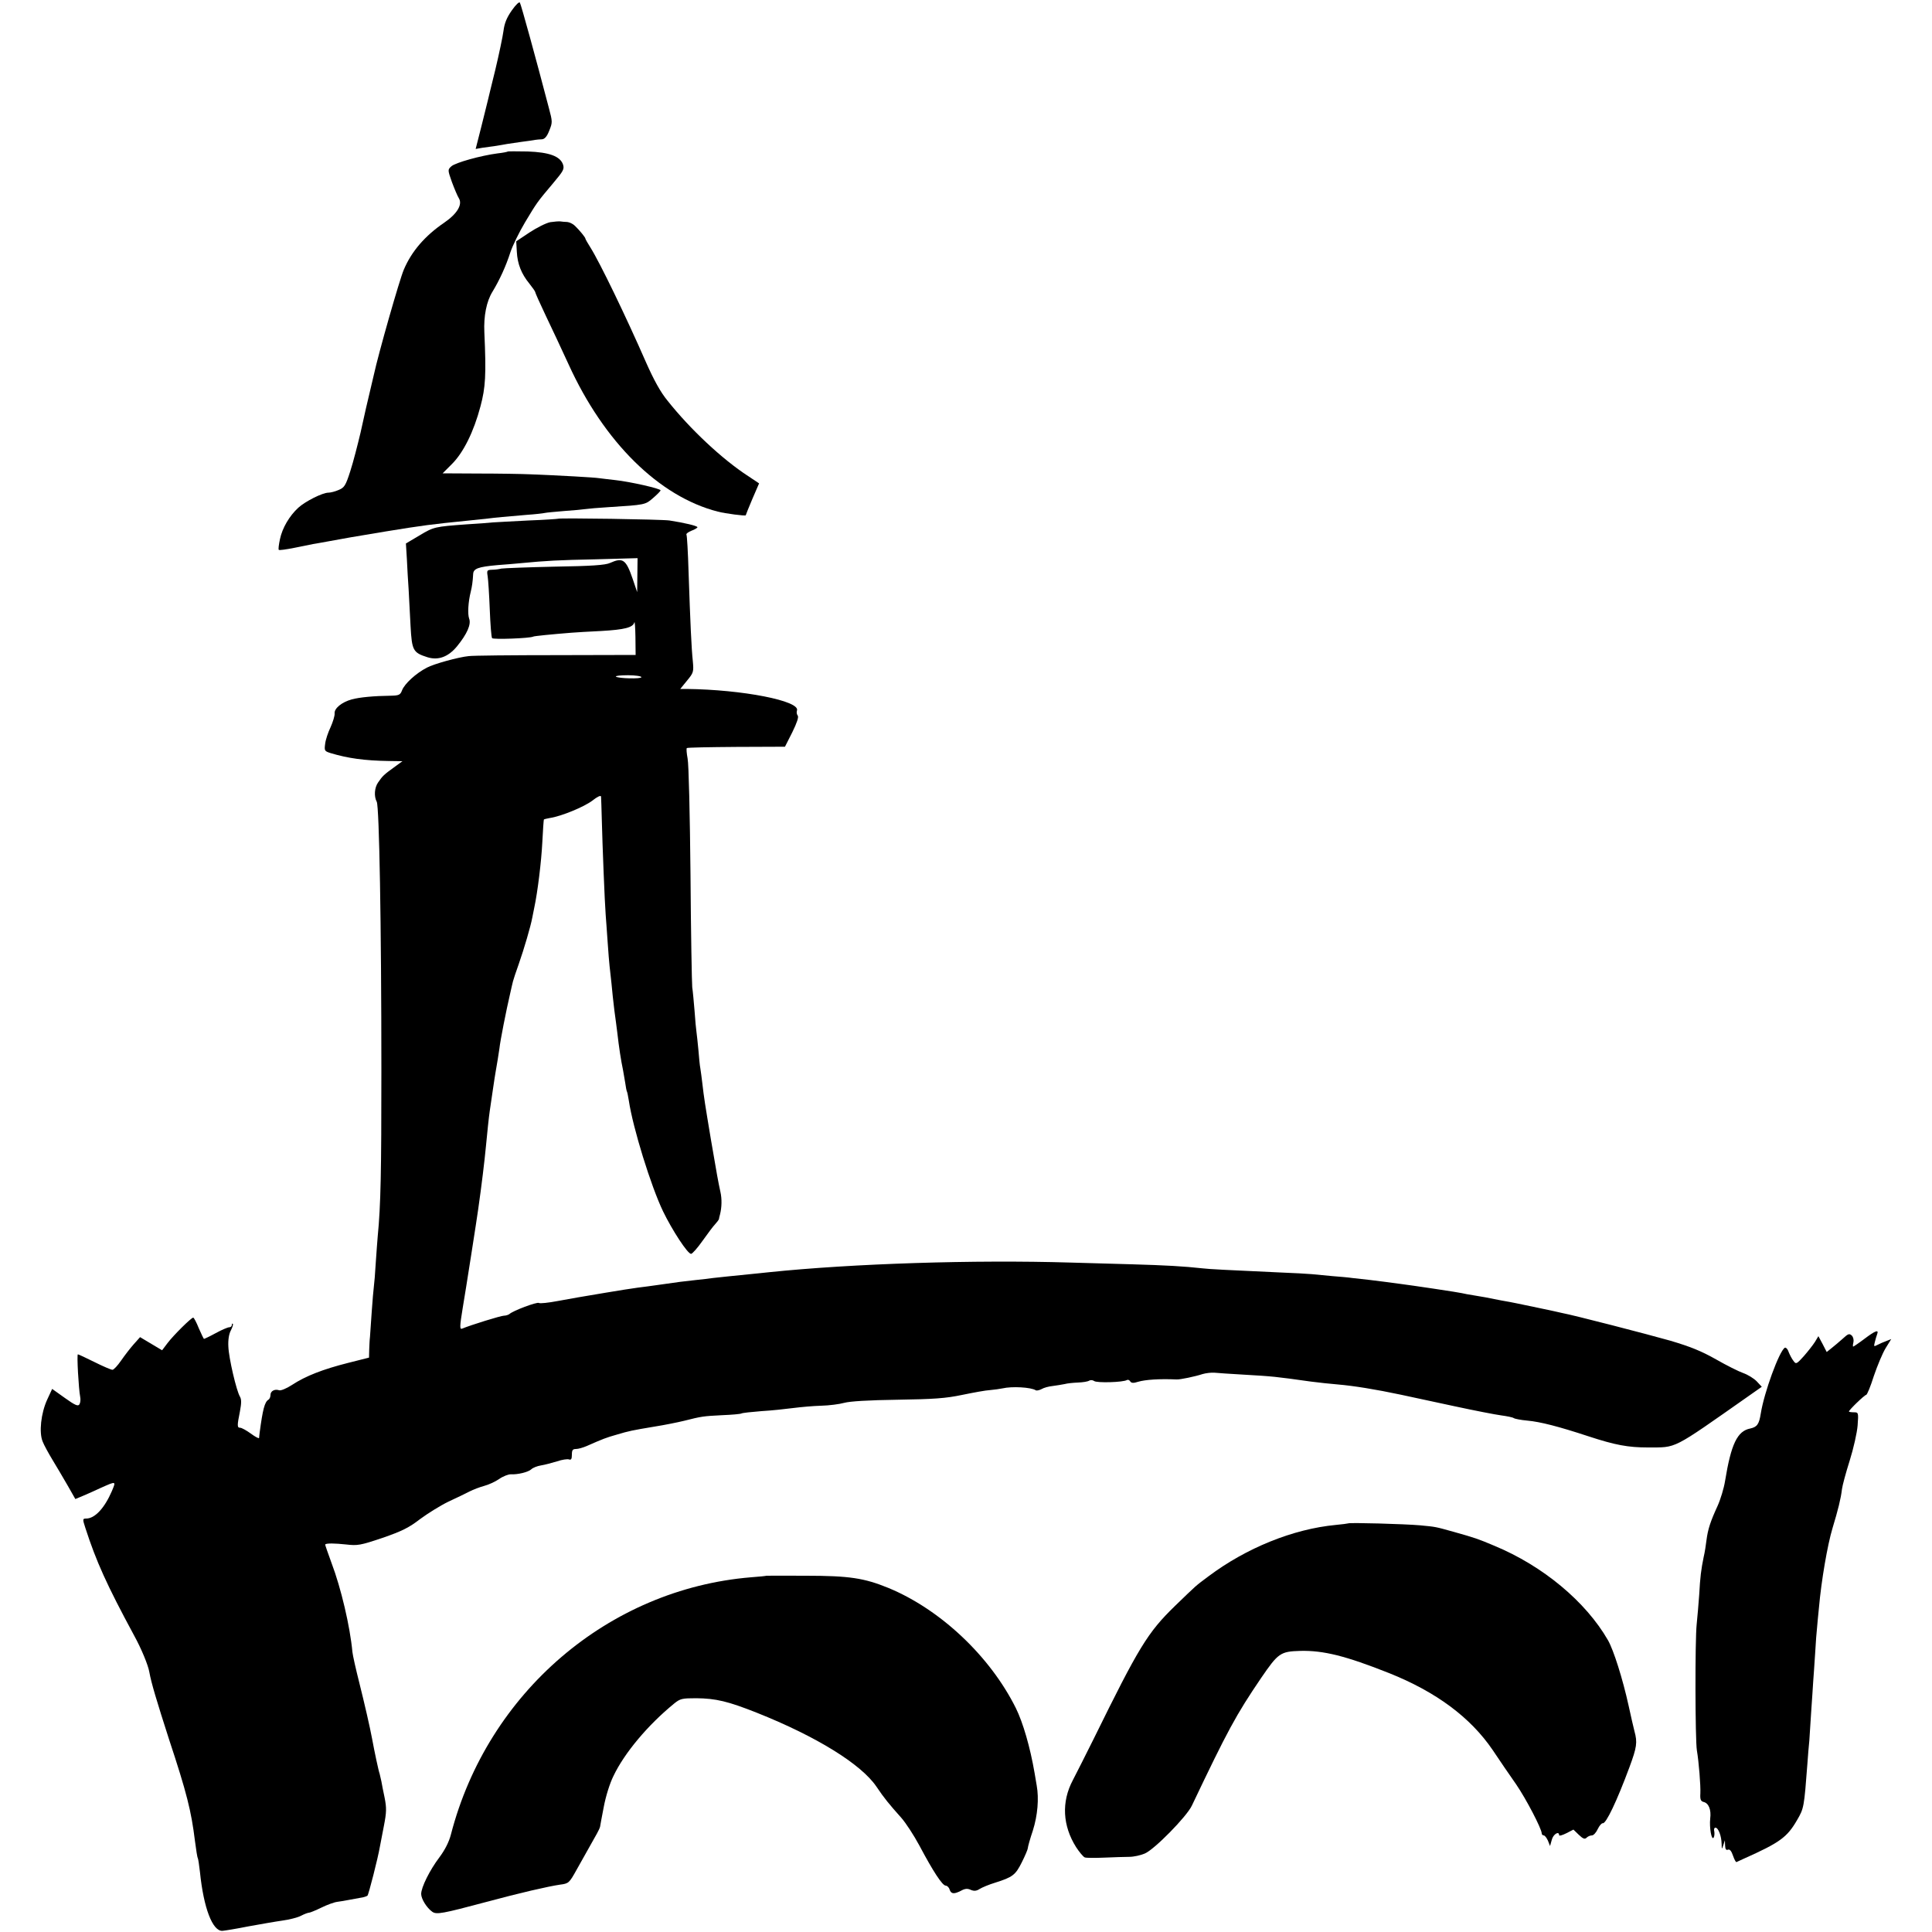 <?xml version="1.0" standalone="no"?>
<!DOCTYPE svg PUBLIC "-//W3C//DTD SVG 20010904//EN"
 "http://www.w3.org/TR/2001/REC-SVG-20010904/DTD/svg10.dtd">
<svg version="1.0" xmlns="http://www.w3.org/2000/svg"
 width="1000pt" height="1000pt" viewBox="0 0 1000 1000"
 preserveAspectRatio="xMidYMid meet">
<g transform="translate(0,1000) scale(0.1,-0.1)"
fill="#000000" stroke="none">
<path d="M2649 9946 c-26 -37 -38 -66 -43 -106 -4 -30 -23 -120 -42 -200 -20
-80 -37 -152 -39 -160 -2 -8 -17 -68 -33 -133 l-30 -118 34 6 c19 3 51 7 72
10 20 3 46 8 58 10 11 2 45 7 75 11 30 4 61 8 69 10 8 1 24 3 35 3 14 1 26 14
38 45 17 42 17 46 -2 117 -67 256 -144 536 -150 545 -3 7 -21 -10 -42 -40z"/>
<path d="M2629 9216 c-2 -2 -26 -7 -54 -10 -85 -11 -219 -48 -239 -67 -19 -17
-19 -19 3 -81 13 -35 29 -73 36 -84 20 -32 -8 -80 -75 -126 -100 -68 -170
-149 -210 -244 -22 -51 -131 -433 -155 -544 -3 -12 -26 -112 -40 -170 -2 -8
-15 -67 -29 -130 -15 -63 -38 -153 -53 -199 -24 -75 -31 -85 -60 -97 -18 -8
-42 -14 -53 -14 -31 0 -120 -45 -156 -78 -46 -42 -83 -105 -95 -163 -6 -28 -9
-52 -6 -55 2 -3 38 2 78 10 41 8 85 17 99 20 14 2 52 9 85 15 98 18 103 19
290 50 189 31 243 38 425 56 36 4 83 9 105 11 45 6 86 9 200 19 44 3 87 8 95
10 8 2 53 6 100 10 47 3 96 8 110 10 14 2 68 7 120 10 189 12 190 12 230 47
21 18 39 36 39 40 1 9 -159 45 -234 53 -33 4 -71 8 -84 10 -24 4 -203 14 -356
20 -44 2 -164 4 -267 4 l-187 1 48 48 c60 60 113 167 148 299 26 98 30 161 20
383 -4 84 11 160 42 210 37 61 70 133 93 205 11 33 45 103 76 155 62 103 60
101 146 203 52 62 58 72 50 96 -15 42 -70 63 -183 67 -54 1 -100 1 -102 0z"/>
<path d="M2848 8850 c-21 -4 -69 -28 -107 -53 l-69 -46 3 -53 c3 -64 24 -116
65 -166 16 -20 30 -40 30 -43 0 -4 24 -58 54 -121 30 -62 83 -176 119 -254
183 -402 468 -684 772 -762 38 -10 145 -24 145 -19 0 2 15 39 34 84 l35 81
-57 38 c-135 88 -300 243 -416 389 -38 46 -72 109 -112 199 -105 240 -239 517
-288 595 -14 22 -26 43 -26 46 0 6 -29 42 -54 66 -11 11 -29 19 -40 20 -12 0
-28 2 -36 3 -8 1 -32 -1 -52 -4z"/>
<path d="M2888 7315 c-2 -1 -70 -6 -153 -9 -82 -4 -166 -9 -185 -10 -19 -2
-80 -7 -135 -10 -164 -12 -170 -13 -243 -57 l-71 -42 5 -81 c2 -45 6 -115 9
-156 2 -41 7 -127 10 -190 7 -128 13 -138 88 -162 56 -17 107 2 152 56 53 65
75 115 63 145 -8 23 -5 85 9 140 6 25 10 51 12 89 1 29 25 38 126 47 44 3 98
8 120 10 136 13 193 16 388 20 l217 6 -1 -88 -1 -88 -23 68 c-35 102 -51 113
-118 83 -24 -11 -96 -16 -287 -19 -140 -3 -264 -8 -275 -10 -11 -3 -33 -6 -48
-6 -26 -1 -28 -3 -23 -33 3 -18 8 -96 11 -172 3 -77 8 -143 12 -149 5 -8 197
-1 213 8 5 3 97 12 197 20 23 2 93 6 155 9 121 7 164 18 171 44 3 10 5 -25 6
-75 l1 -93 -412 -1 c-227 0 -431 -2 -452 -5 -52 -5 -180 -40 -217 -60 -56 -29
-115 -83 -128 -117 -9 -24 -16 -27 -58 -28 -87 -1 -162 -8 -202 -19 -52 -14
-92 -47 -89 -73 1 -12 -9 -44 -21 -71 -13 -27 -26 -66 -28 -86 -5 -36 -3 -38
28 -48 90 -27 175 -39 303 -41 l69 -1 -44 -32 c-51 -37 -59 -44 -82 -78 -19
-27 -22 -72 -7 -100 13 -24 24 -639 24 -1390 0 -525 -3 -696 -19 -860 -2 -19
-6 -80 -10 -135 -3 -55 -8 -111 -10 -125 -2 -14 -7 -72 -11 -130 -4 -58 -8
-116 -9 -130 -2 -14 -3 -43 -4 -66 l-1 -41 -107 -27 c-131 -33 -221 -68 -291
-114 -29 -19 -59 -31 -67 -28 -23 8 -45 -4 -45 -24 0 -11 -5 -22 -11 -25 -19
-12 -29 -49 -45 -170 -1 -11 -3 -23 -3 -28 -1 -4 -20 6 -43 23 -22 16 -47 30
-55 30 -16 0 -16 11 -1 85 8 43 8 62 0 76 -18 29 -58 200 -60 259 -2 34 3 66
13 84 8 16 13 31 10 34 -3 3 -5 0 -5 -6 0 -7 -6 -12 -14 -12 -7 0 -38 -13 -69
-30 -31 -17 -59 -30 -61 -30 -2 0 -14 25 -27 55 -12 30 -25 55 -29 55 -10 0
-103 -92 -133 -132 l-28 -37 -57 34 -57 34 -33 -37 c-18 -20 -47 -58 -65 -84
-18 -26 -38 -48 -45 -48 -7 0 -49 18 -93 40 -44 22 -83 40 -86 40 -6 0 4 -180
12 -220 3 -14 1 -31 -4 -39 -7 -11 -22 -5 -75 33 l-66 47 -26 -56 c-32 -70
-43 -170 -23 -217 7 -18 30 -60 50 -93 20 -33 55 -92 78 -132 l41 -72 43 18
c23 10 62 27 87 39 83 37 81 37 59 -16 -38 -88 -88 -142 -133 -142 -19 0 -19
-3 -4 -49 56 -173 110 -293 252 -556 38 -69 73 -154 79 -190 10 -56 38 -149
102 -348 92 -278 115 -371 134 -525 6 -46 12 -86 15 -90 2 -4 7 -36 11 -72 19
-186 65 -306 116 -304 13 1 74 11 134 23 61 11 140 25 176 30 37 5 80 16 97
25 17 9 36 16 42 16 5 0 34 12 63 26 28 14 66 28 82 30 17 2 44 7 60 10 17 3
44 8 60 11 17 2 33 8 37 11 6 6 54 194 64 252 3 14 12 63 21 109 14 72 14 93
4 145 -7 34 -15 72 -17 86 -3 14 -7 31 -9 39 -5 12 -27 115 -39 181 -12 64
-39 181 -67 293 -17 67 -33 138 -35 157 -12 131 -59 331 -108 460 -19 52 -34
95 -33 96 7 7 50 6 107 0 61 -7 74 -5 190 34 101 35 137 53 194 97 39 29 105
70 146 90 41 19 91 43 110 53 19 10 54 23 76 29 23 6 58 22 78 36 20 14 47 24
59 24 36 -2 91 11 107 26 8 8 31 17 50 20 19 3 57 13 83 21 26 9 54 13 62 10
11 -4 15 2 15 24 0 24 4 30 21 30 12 0 36 7 55 15 86 38 102 44 155 59 67 20
78 22 197 42 51 8 120 22 153 30 91 23 98 24 196 29 51 2 96 6 101 9 5 3 52 8
103 12 52 3 126 11 164 16 39 5 104 11 145 12 41 1 95 8 120 15 29 8 126 14
275 16 189 3 249 7 335 25 58 12 123 24 145 25 22 2 51 6 65 9 47 11 146 6
171 -10 5 -3 18 0 30 6 11 7 37 14 57 16 21 3 48 7 62 10 14 4 45 7 70 8 25 1
51 5 58 10 7 4 18 3 25 -2 13 -11 151 -7 170 5 5 3 13 0 17 -7 6 -9 16 -10 41
-2 37 11 111 16 199 12 19 -1 95 15 135 28 17 5 44 8 60 7 17 -2 84 -6 150
-10 155 -9 165 -10 350 -36 39 -5 102 -12 140 -15 82 -7 194 -25 326 -53 52
-11 177 -38 279 -60 102 -22 210 -43 240 -47 30 -4 60 -10 65 -14 6 -4 37 -10
70 -13 68 -6 164 -31 316 -81 140 -46 207 -58 308 -58 153 1 118 -17 523 267
l67 47 -27 29 c-15 15 -46 34 -69 42 -23 8 -87 40 -141 71 -76 43 -133 66
-238 97 -120 34 -499 132 -559 143 -11 3 -63 14 -115 25 -52 11 -106 22 -120
25 -14 3 -50 10 -80 15 -80 16 -90 18 -140 26 -25 4 -54 9 -65 12 -23 4 -44 8
-145 23 -100 15 -117 17 -175 25 -27 4 -61 8 -75 10 -14 2 -50 6 -80 10 -30 3
-71 8 -90 10 -19 3 -66 7 -105 10 -38 4 -86 8 -105 10 -19 2 -96 6 -170 9
-262 12 -365 17 -395 21 -100 11 -192 16 -365 21 -107 3 -251 7 -320 9 -497
15 -1126 -5 -1560 -50 -25 -3 -69 -7 -97 -10 -92 -9 -157 -16 -193 -20 -19 -3
-57 -7 -85 -10 -66 -7 -97 -11 -186 -24 -41 -6 -94 -13 -119 -16 -25 -3 -99
-15 -165 -26 -154 -26 -145 -24 -248 -43 -48 -9 -92 -14 -98 -10 -10 6 -134
-40 -153 -58 -6 -4 -18 -8 -28 -8 -15 0 -171 -48 -216 -67 -13 -5 -13 10 3
107 14 81 75 472 80 510 18 126 33 251 40 325 7 73 15 152 20 185 9 61 27 186
30 200 6 33 17 101 20 123 4 40 36 201 55 282 6 28 13 57 15 65 2 8 15 49 30
90 27 77 62 196 70 240 3 14 7 36 10 50 18 84 37 241 42 340 3 63 7 116 8 118
1 2 15 5 31 8 60 9 178 58 220 90 25 20 44 29 45 21 1 -6 2 -61 4 -122 3 -124
15 -429 20 -490 2 -22 6 -85 10 -139 4 -55 8 -111 10 -125 2 -15 6 -55 10 -91
3 -36 10 -99 15 -140 6 -41 12 -92 15 -114 9 -79 19 -144 30 -196 2 -13 7 -42
11 -64 3 -22 7 -43 9 -46 2 -3 6 -24 10 -48 21 -140 114 -441 177 -572 47 -97
127 -220 145 -220 6 0 33 30 59 67 27 38 56 77 66 87 10 11 18 22 19 25 0 3 3
15 6 26 9 36 10 79 2 115 -12 55 -17 83 -49 270 -31 186 -36 216 -45 295 -3
28 -8 61 -10 75 -3 14 -7 57 -10 95 -4 39 -8 81 -10 93 -2 13 -7 63 -10 110
-4 48 -9 103 -12 122 -2 19 -7 283 -9 585 -3 303 -9 572 -15 599 -5 27 -7 51
-4 54 2 3 118 5 256 6 l252 1 38 75 c24 49 34 79 28 86 -5 6 -7 18 -4 26 19
50 -283 109 -572 112 l-32 0 35 43 c34 41 35 46 30 101 -7 65 -13 196 -22 462
-3 101 -8 188 -11 193 -3 4 9 13 26 20 17 6 31 15 31 18 0 7 -67 23 -145 35
-40 6 -571 14 -577 9z m432 -820 c0 -10 -121 -7 -132 3 -4 4 24 7 63 7 38 0
69 -5 69 -10z"/>
<path d="M9650 3070 c-29 -22 -56 -40 -58 -40 -2 0 -2 10 1 21 3 12 0 28 -8
36 -13 12 -19 10 -47 -16 -18 -16 -44 -38 -58 -49 l-25 -20 -21 41 -22 41 -18
-30 c-11 -17 -37 -50 -58 -74 -37 -41 -40 -42 -53 -24 -8 10 -19 31 -25 46 -5
16 -15 25 -20 22 -29 -18 -107 -232 -124 -339 -9 -57 -19 -71 -55 -79 -67 -13
-99 -81 -130 -271 -6 -38 -24 -97 -39 -130 -36 -78 -50 -120 -57 -175 -3 -25
-9 -65 -15 -90 -13 -63 -18 -103 -23 -195 -3 -44 -9 -112 -13 -152 -9 -80 -8
-598 1 -653 10 -58 20 -182 18 -223 -2 -31 2 -40 17 -44 26 -6 40 -40 34 -86
-5 -47 7 -116 18 -98 4 7 5 22 3 32 -3 10 0 19 6 19 15 0 31 -42 32 -83 1 -31
1 -31 9 -7 l8 25 1 -27 c1 -19 5 -26 15 -22 9 4 18 -7 26 -31 7 -20 15 -35 18
-33 4 2 21 10 37 17 188 84 225 111 277 201 35 60 36 66 53 290 3 41 7 95 10
120 2 25 6 95 10 155 4 61 9 128 10 150 2 22 6 87 10 145 3 58 8 119 10 135 1
17 6 64 10 105 12 138 44 324 70 410 29 96 43 152 49 202 2 18 20 85 40 148
20 64 38 144 41 182 5 67 4 68 -20 68 -14 0 -25 2 -25 4 0 8 81 86 89 86 5 0
23 44 40 98 18 53 45 118 61 144 l29 47 -25 -10 c-14 -5 -35 -14 -46 -20 -19
-10 -20 -9 -14 14 3 14 9 32 12 41 10 26 -9 19 -66 -24z"/>
<path d="M6978 2115 c-2 -1 -31 -5 -64 -8 -221 -21 -463 -119 -659 -266 -71
-53 -59 -43 -174 -154 -141 -137 -187 -213 -420 -687 -40 -80 -88 -176 -108
-214 -60 -113 -53 -236 17 -347 17 -26 37 -50 45 -53 8 -3 54 -3 102 -1 48 2
106 4 128 4 23 0 59 8 80 17 49 20 217 191 244 248 186 391 229 470 358 660
89 130 100 138 203 141 120 3 236 -26 460 -115 243 -97 421 -229 536 -398 36
-54 90 -133 121 -177 51 -74 133 -231 133 -255 0 -5 5 -10 10 -10 6 0 15 -12
22 -27 l11 -28 9 32 c7 29 38 48 38 24 0 -5 17 0 37 10 l37 19 28 -27 c22 -21
31 -24 40 -15 7 7 19 12 28 12 8 0 22 15 30 33 8 17 20 31 26 30 17 -3 73 115
138 290 38 103 42 128 26 186 -5 20 -19 79 -30 131 -31 141 -78 289 -107 340
-115 200 -337 385 -588 489 -85 36 -100 41 -210 72 -97 27 -91 26 -175 34 -79
7 -366 15 -372 10z"/>
<path d="M3967 1844 c-1 -1 -37 -5 -80 -8 -737 -61 -1363 -597 -1553 -1331
-10 -39 -31 -80 -60 -119 -50 -66 -94 -155 -94 -189 0 -26 29 -72 57 -92 22
-16 53 -10 278 50 178 48 322 81 383 90 46 6 48 8 87 78 43 76 82 146 105 187
8 14 15 30 16 35 1 6 9 52 19 102 10 54 31 122 50 160 57 120 179 265 315 376
31 25 41 27 114 27 102 -1 164 -16 313 -75 309 -123 540 -266 619 -382 41 -61
65 -90 130 -163 22 -25 64 -89 93 -143 71 -134 119 -207 136 -207 7 0 17 -9
20 -20 8 -24 23 -25 60 -6 20 11 33 12 50 4 17 -7 29 -6 46 5 13 8 49 23 79
32 92 29 106 40 139 106 17 34 31 67 31 73 0 6 11 47 26 91 25 79 32 166 20
233 -3 17 -8 47 -11 65 -23 134 -60 261 -97 336 -134 269 -391 511 -660 622
-125 51 -202 63 -426 63 -112 1 -204 0 -205 0z"/>
</g>
</svg>
